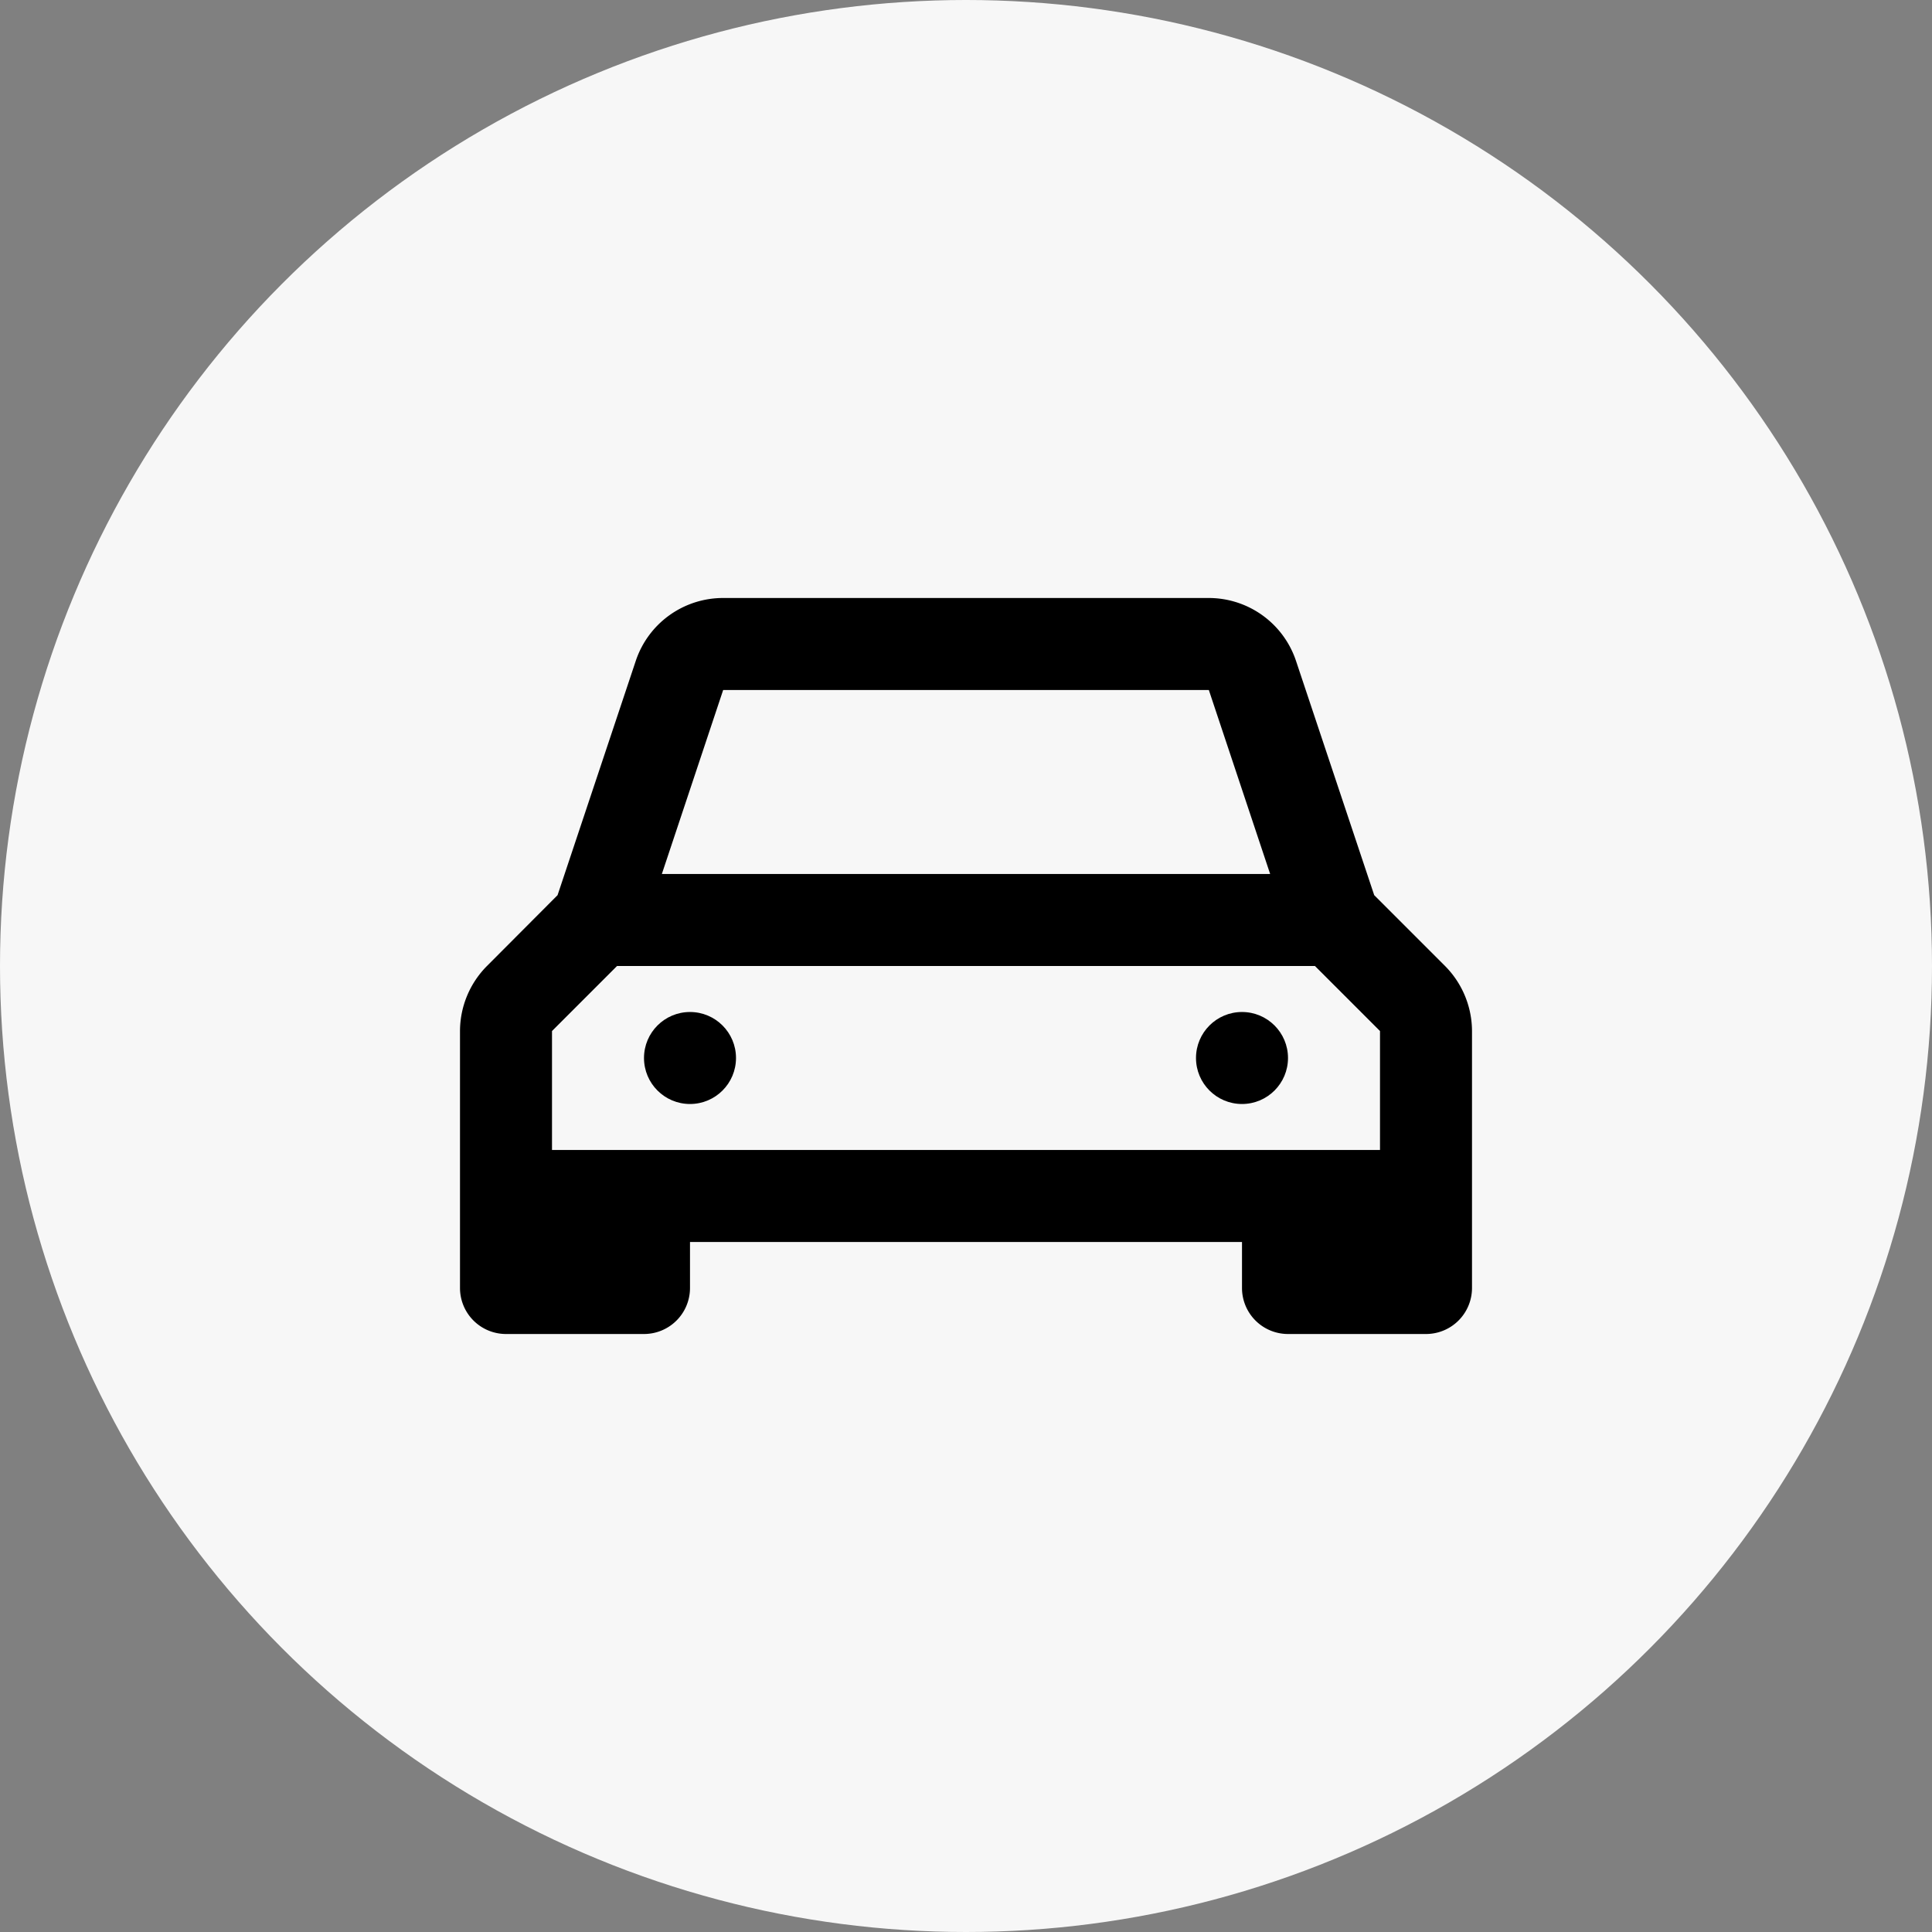 <svg xmlns="http://www.w3.org/2000/svg" width="42" height="42" viewBox="0 0 42 42"><rect x="0" y="0" width="42" height="42" fill="#808080" stroke="none"/><defs><style>.a{fill:#f7f7f7;}</style></defs><g transform="translate(-240 -907)"><circle class="a" cx="21" cy="21" r="21" transform="translate(240 907)"/><circle cx="1" cy="1" r="1" transform="translate(254 929)"/><circle cx="1" cy="1" r="1" transform="translate(266 929)"/><path d="M22.414,16l-1.54-1.54-1.7-5.093A2,2,0,0,0,17.279,8H6.721a2,2,0,0,0-1.9,1.367l-1.7,5.093L1.586,16A2.012,2.012,0,0,0,1,17.414V23a1,1,0,0,0,1,1H5a1,1,0,0,0,1-1V22H18v1a1,1,0,0,0,1,1h3a1,1,0,0,0,1-1V17.414A2.012,2.012,0,0,0,22.414,16ZM6.721,10H17.279l1.333,4H5.388ZM21,20H3V17.414L4.414,16H19.586L21,17.414Z" transform="translate(249 912)"/></g></svg>